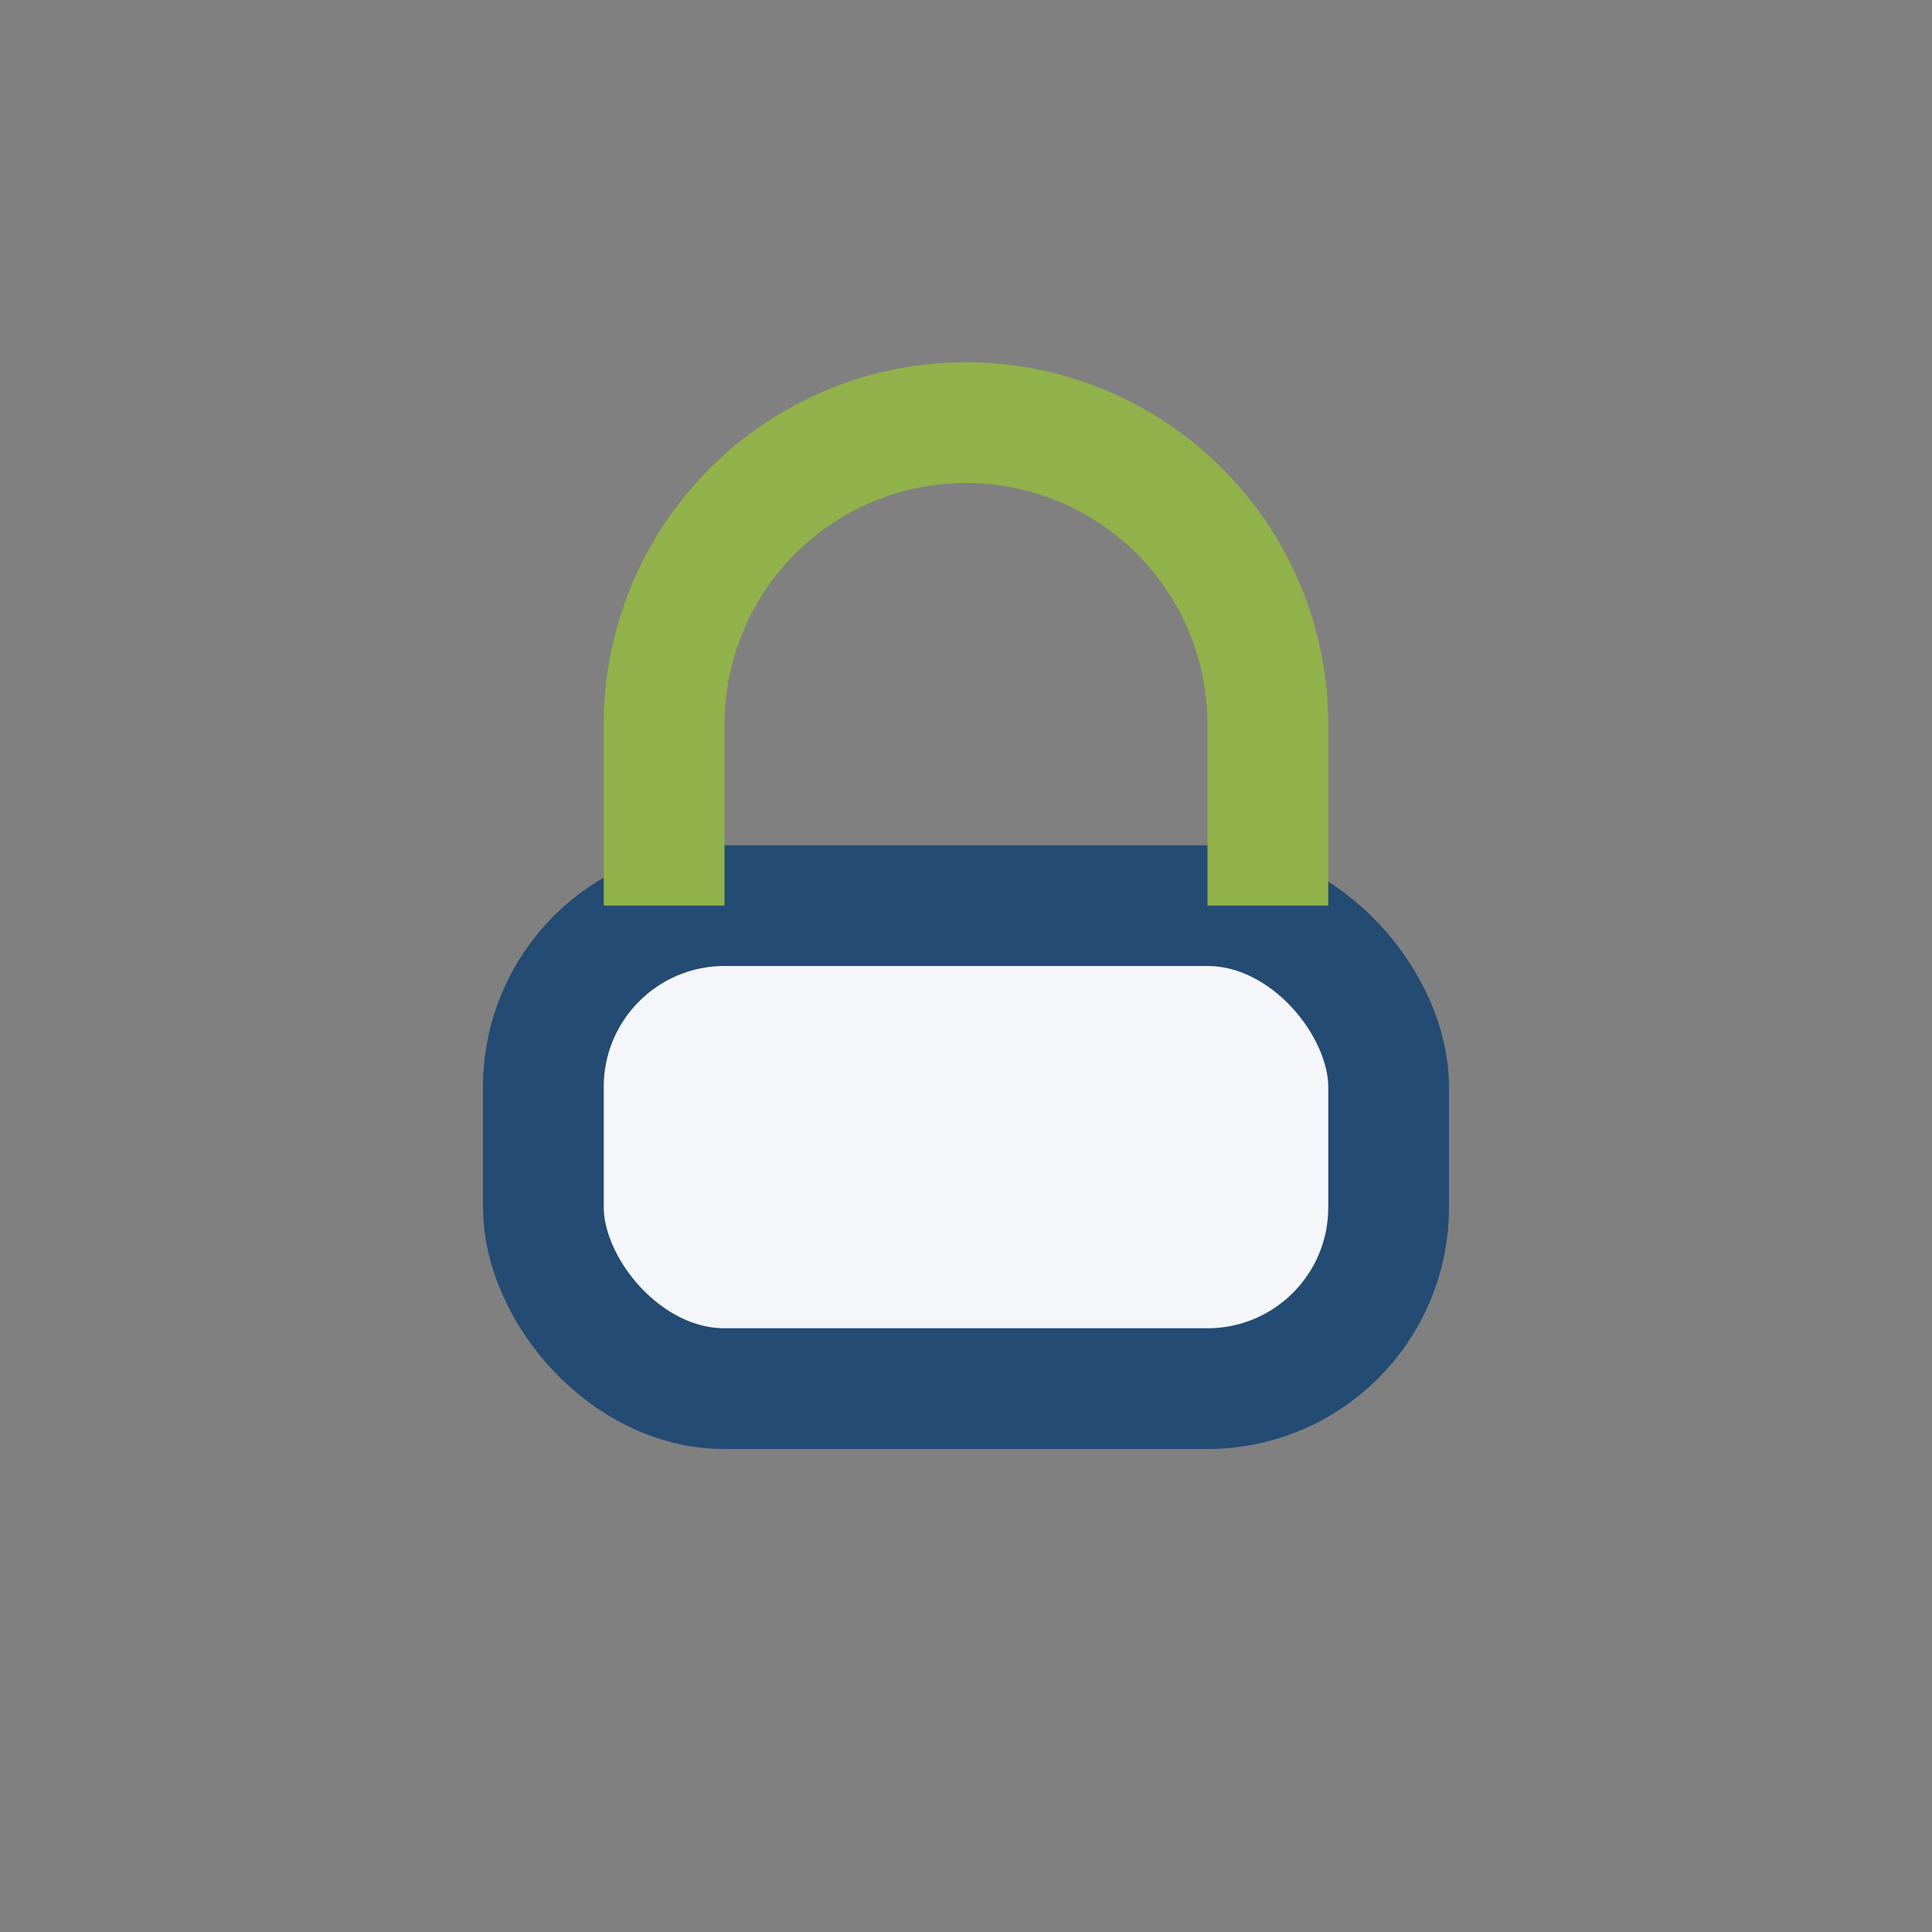 <?xml version="1.0" encoding="UTF-8"?>
<svg xmlns="http://www.w3.org/2000/svg" width="32" height="32" viewBox="0 0 32 32"><rect x="0" y="0" width="32" height="32" fill="#808080" stroke="none"/><rect x="9" y="15" width="14" height="8" rx="3" fill="#F5F6FA" stroke="#244B73" stroke-width="2"/><path d="M11 15v-3a5 5 0 0110 0v3" stroke="#91B14A" stroke-width="2" fill="none"/></svg>